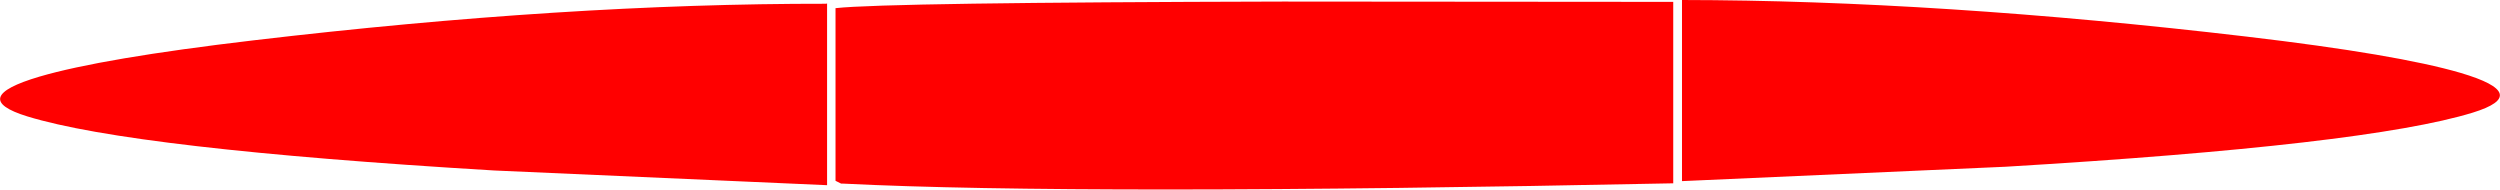 <?xml version="1.0" encoding="UTF-8" standalone="no"?>
<svg xmlns:xlink="http://www.w3.org/1999/xlink" height="30.3px" width="399.6px" xmlns="http://www.w3.org/2000/svg">
  <g transform="matrix(1.0, 0.0, 0.0, 1.0, 201.25, 14.8)">
    <path d="M66.2 -2.7 L66.2 9.0 66.2 14.5 Q-28.5 16.45 -66.45 14.55 L-66.8 14.55 -67.7 14.1 -67.7 9.6 -67.7 -2.1 -67.7 -13.5 -67.65 -13.5 Q-59.55 -14.4 3.85 -14.55 L66.2 -14.5 66.2 -2.7 M157.85 -8.95 Q182.0 -6.1 192.05 -3.15 203.55 0.25 194.0 3.2 177.1 8.4 119.35 11.85 L67.6 14.15 67.6 -14.8 Q108.6 -14.75 157.85 -8.95 M-69.2 -14.2 L-69.05 -14.25 -69.05 14.8 -122.25 12.45 Q-180.0 9.0 -196.9 3.8 -206.45 0.85 -194.95 -2.55 -184.9 -5.5 -160.75 -8.35 -110.75 -14.25 -69.2 -14.2" fill="#ff0000" fill-rule="evenodd" stroke="none"/>
  </g>
</svg>
